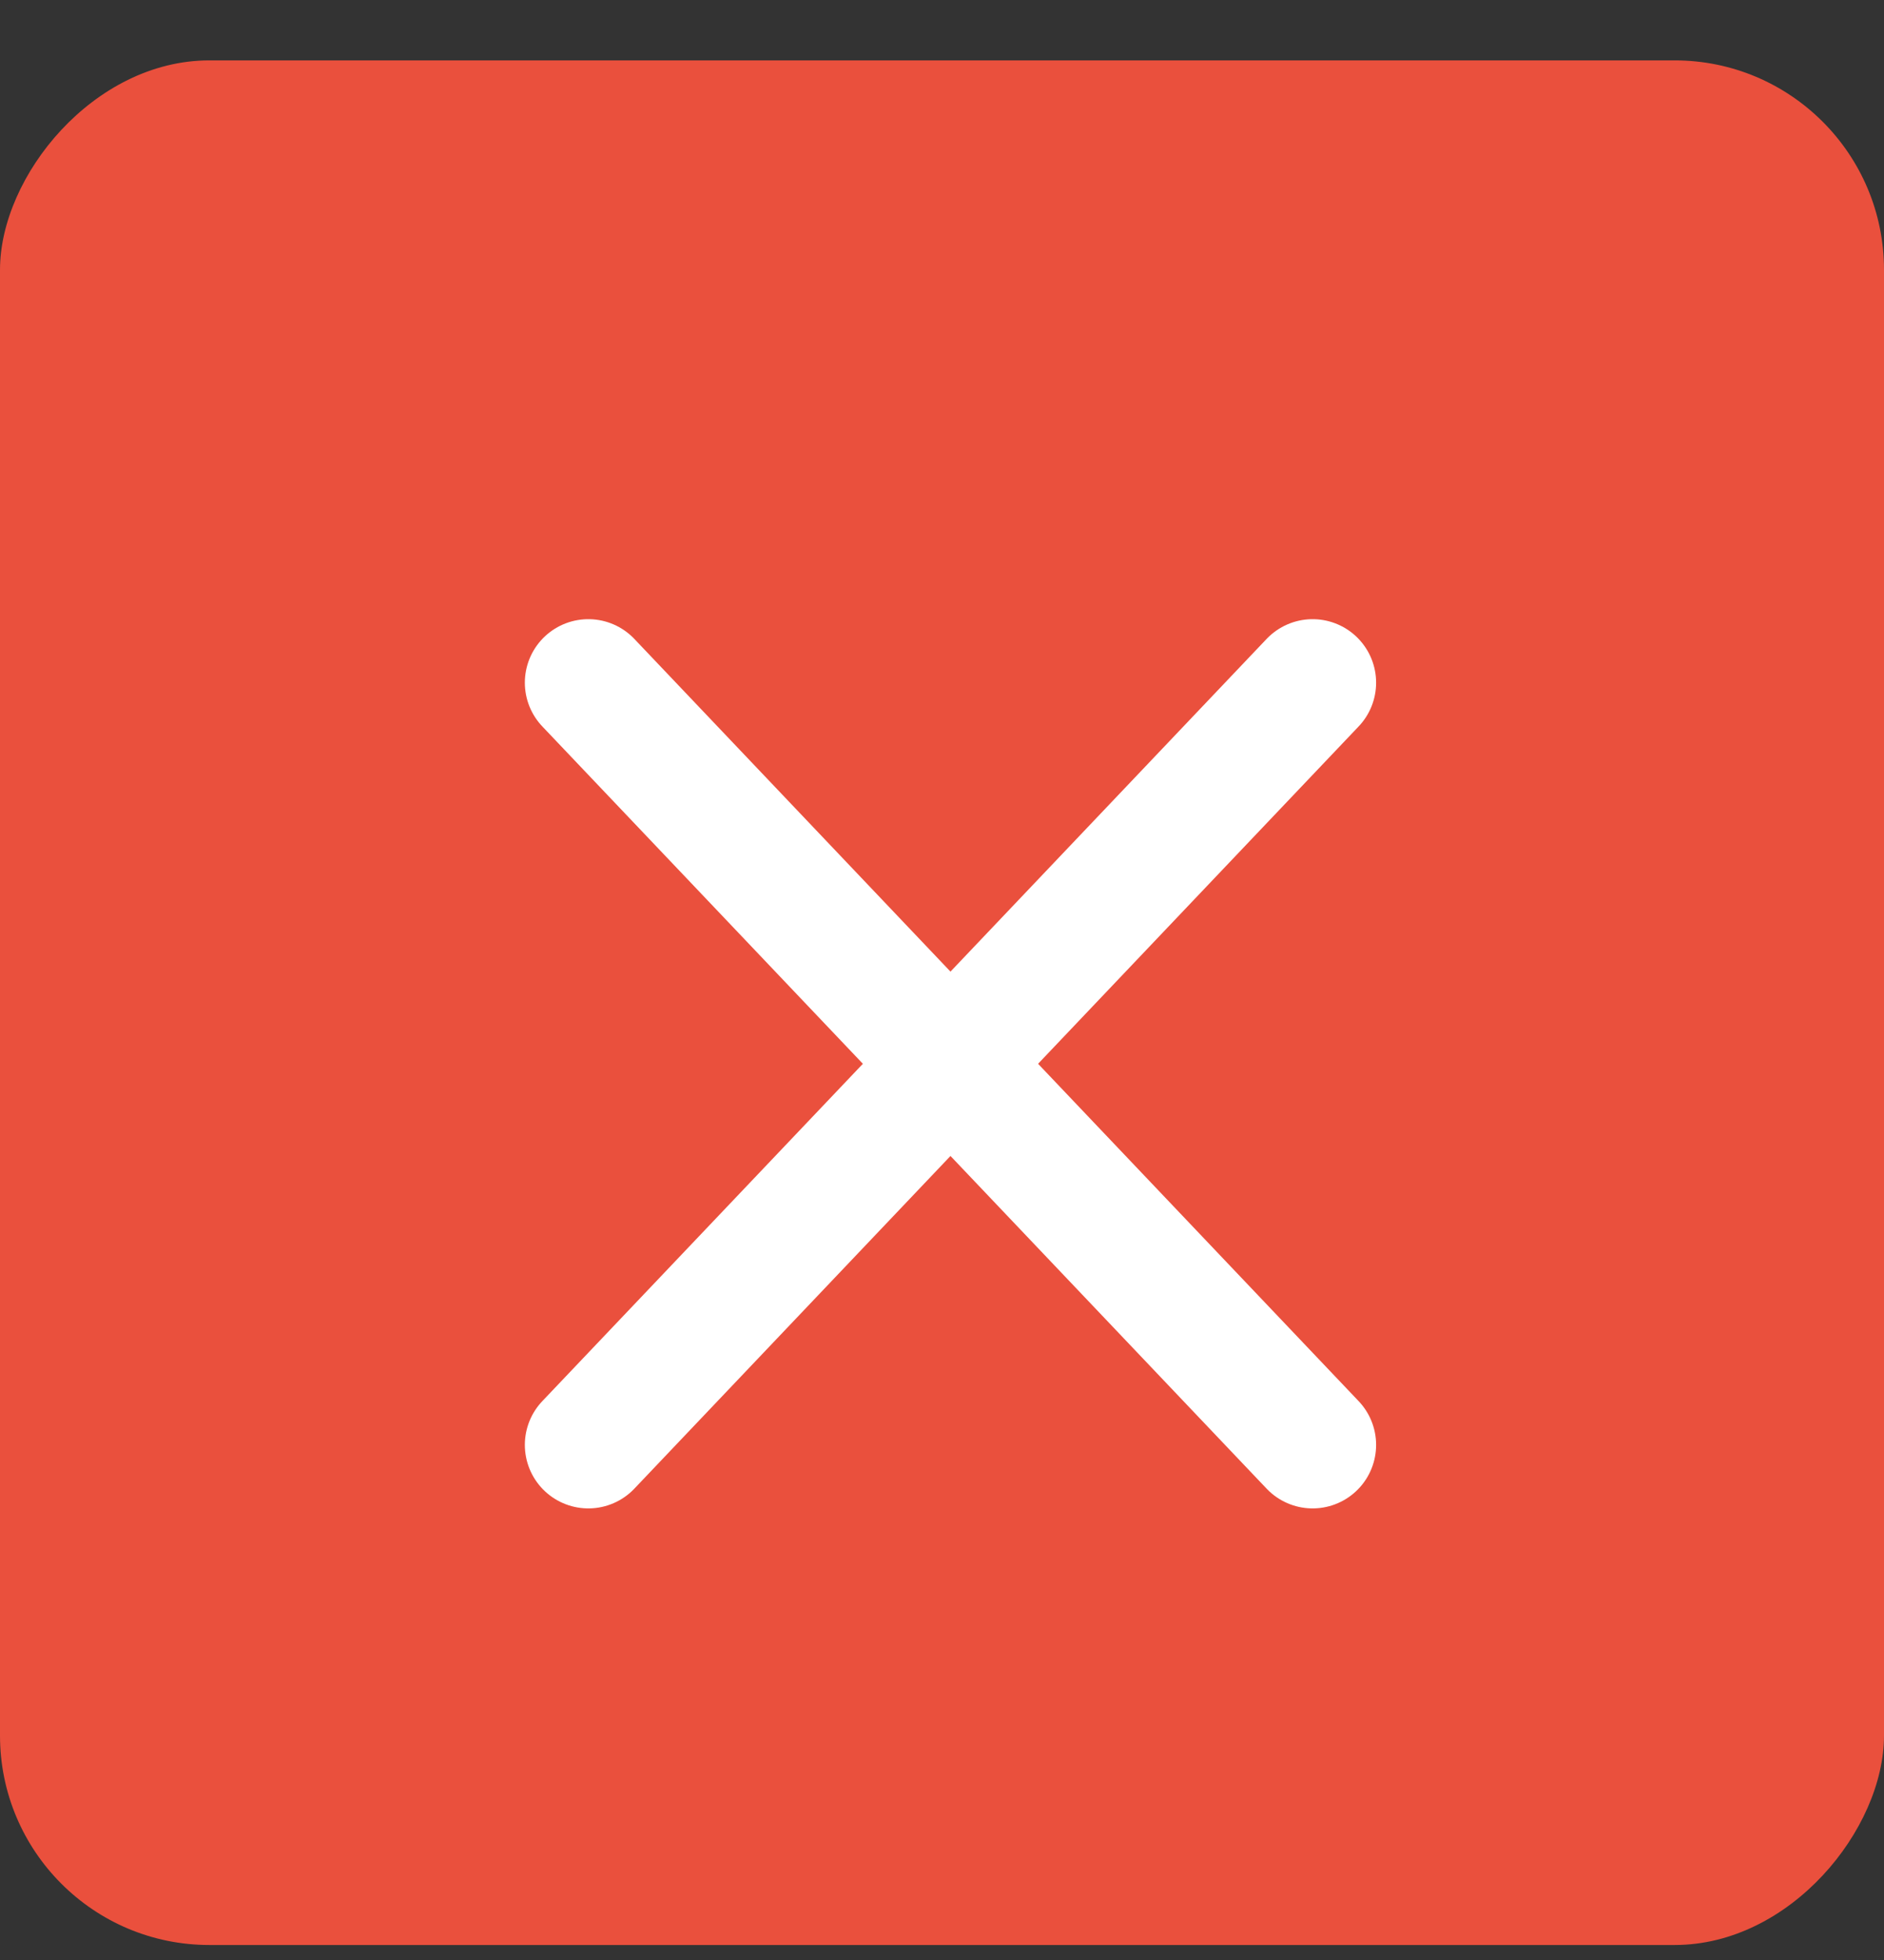 <svg width="25" height="26" viewBox="0 0 25 26" fill="none" xmlns="http://www.w3.org/2000/svg">
<rect x="0" y="0" width="25" height="26" fill="#333333" stroke="none"/>
<rect width="25" height="25" rx="2.778" transform="matrix(-1 0 0 1 25 0.801)" fill="#EA503D"/>
<path d="M17.418 9.056L7.807 19.167" stroke="white" stroke-width="1.685" stroke-linecap="round" stroke-linejoin="round"/>
<path d="M7.807 9.056L17.418 19.167" stroke="white" stroke-width="1.685" stroke-linecap="round" stroke-linejoin="round"/>
</svg>
